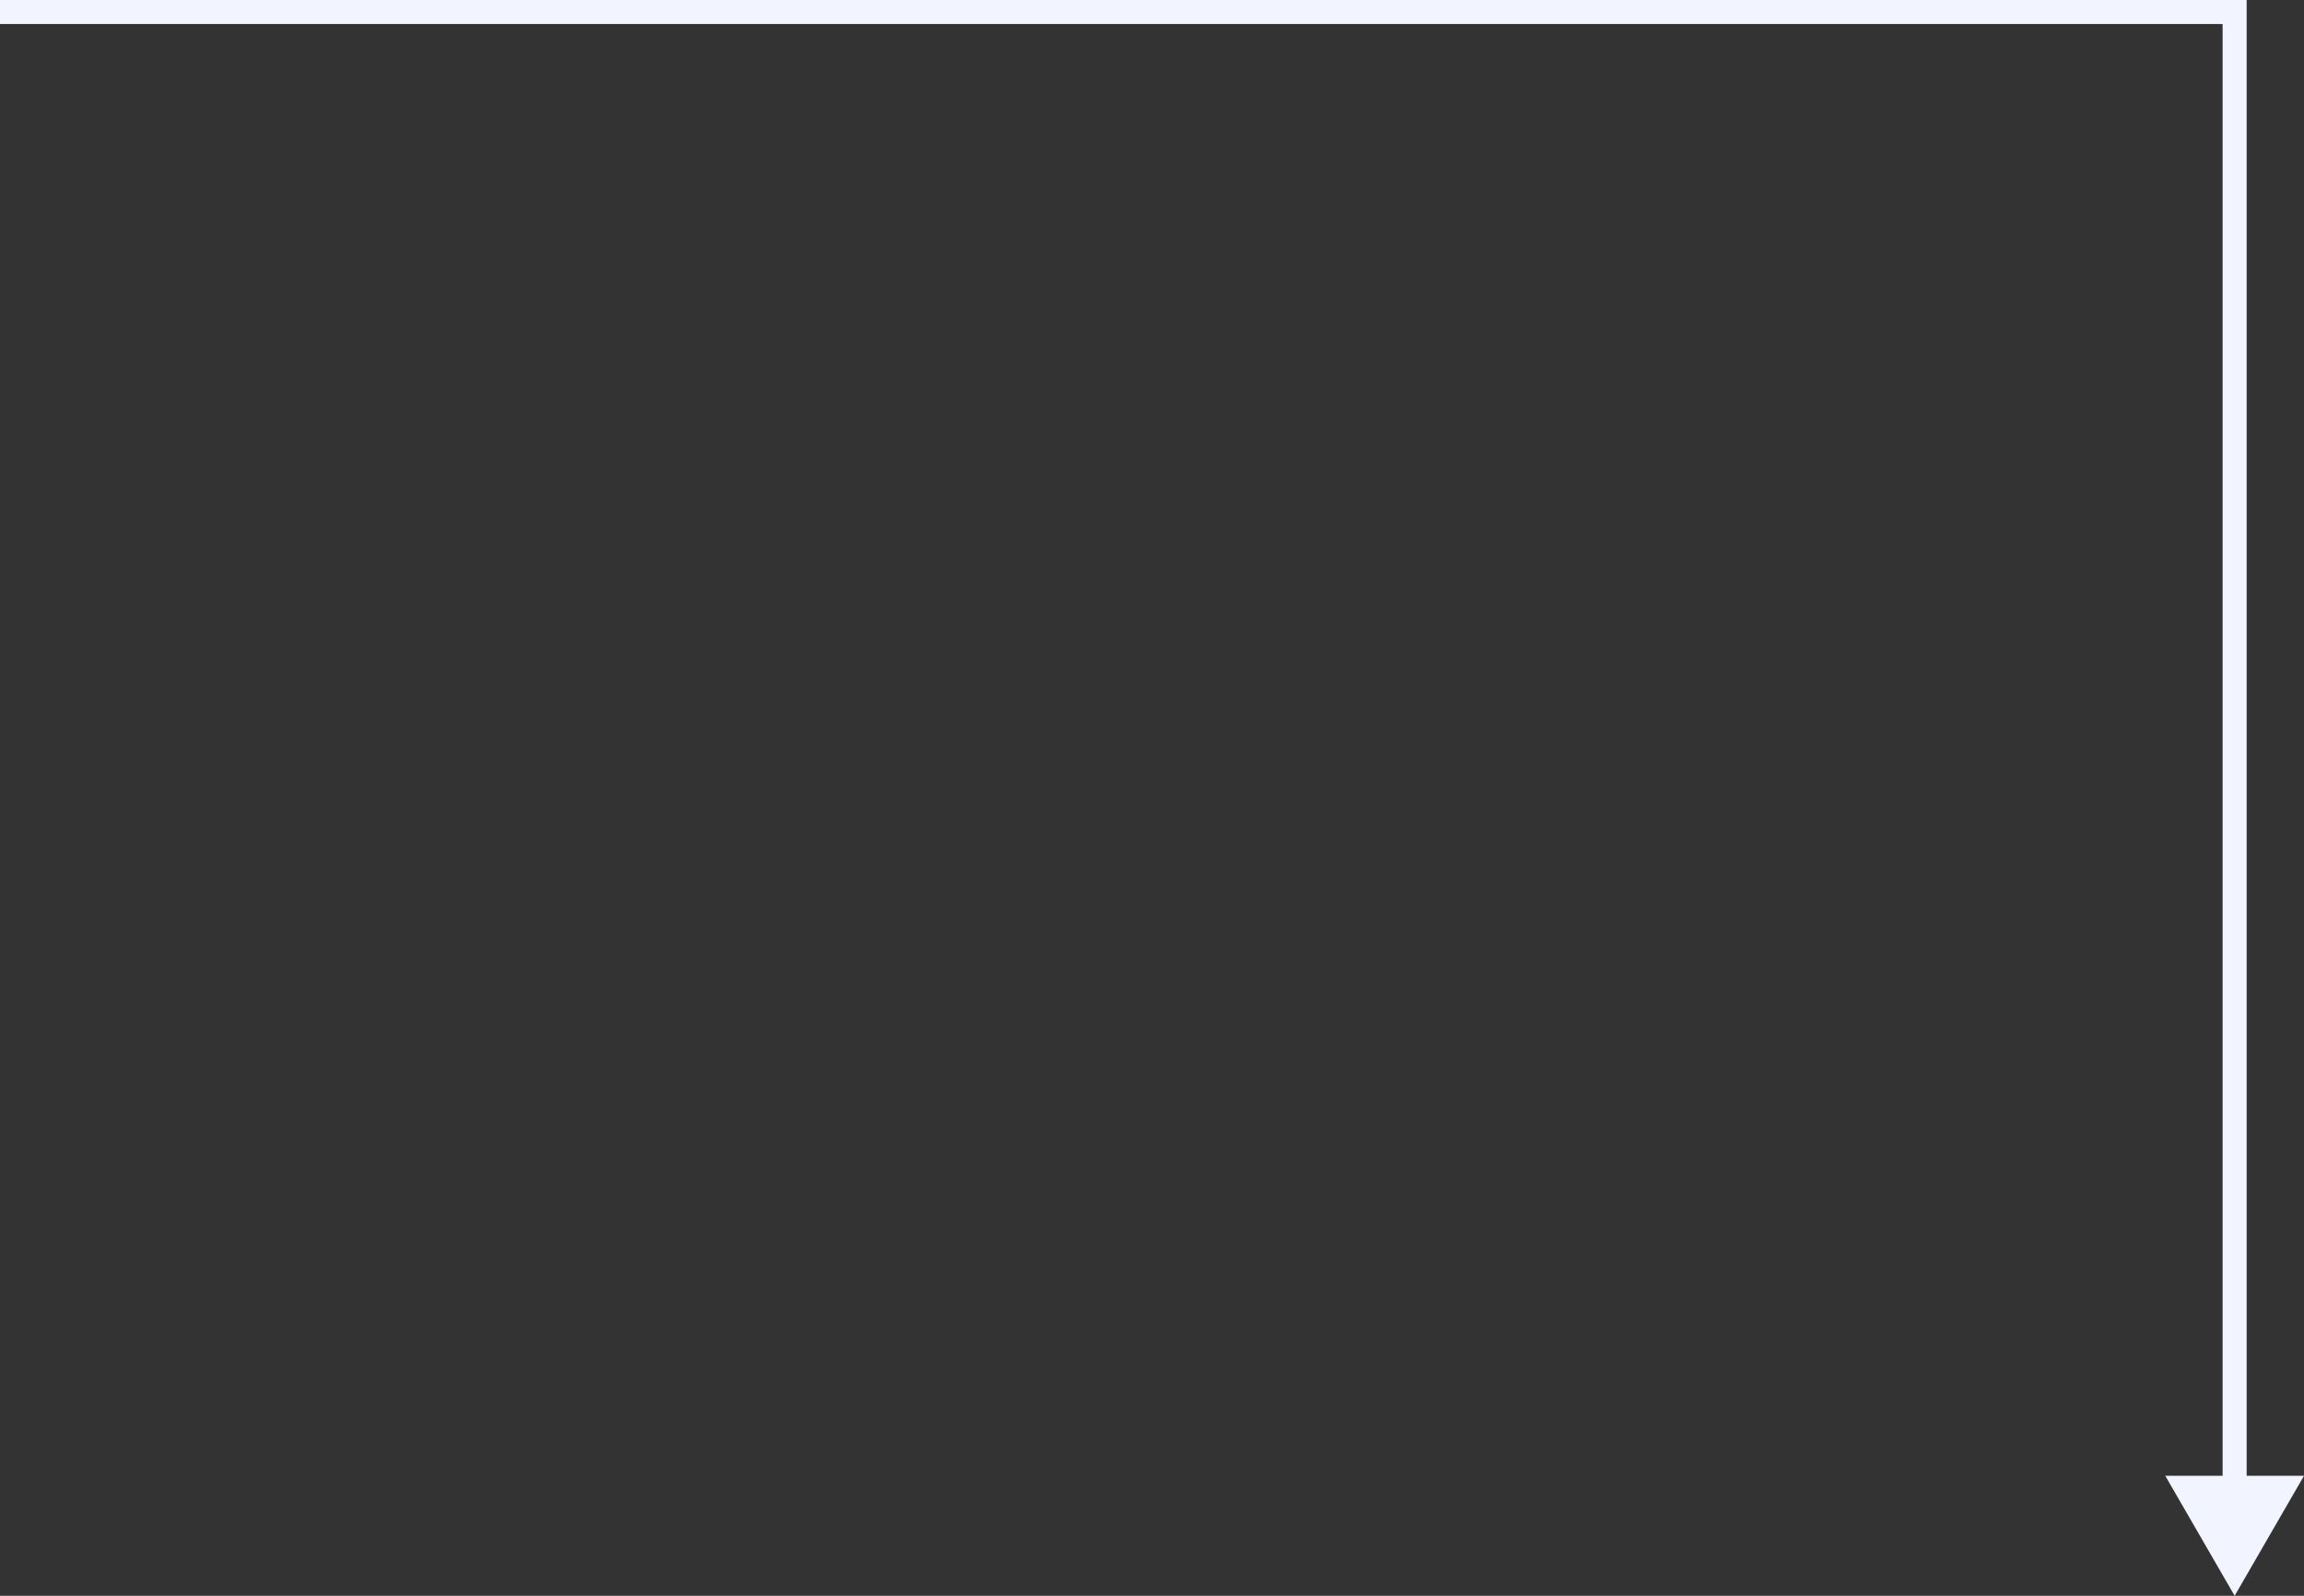 <?xml version="1.0" encoding="UTF-8"?> <svg xmlns="http://www.w3.org/2000/svg" width="192" height="133" viewBox="0 0 192 133" fill="none"><rect x="0" y="0" width="192" height="133" fill="#333333" stroke="none"/> <path fill-rule="evenodd" clip-rule="evenodd" d="M187.221 -4.17806e-07L8.1453e-06 -1.67852e-05L7.97045e-06 2L185.218 2L185.218 123L180.439 123L186.22 133L192 123L187.221 123L187.221 -4.17806e-07Z" fill="#F2F5FF"></path> </svg> 